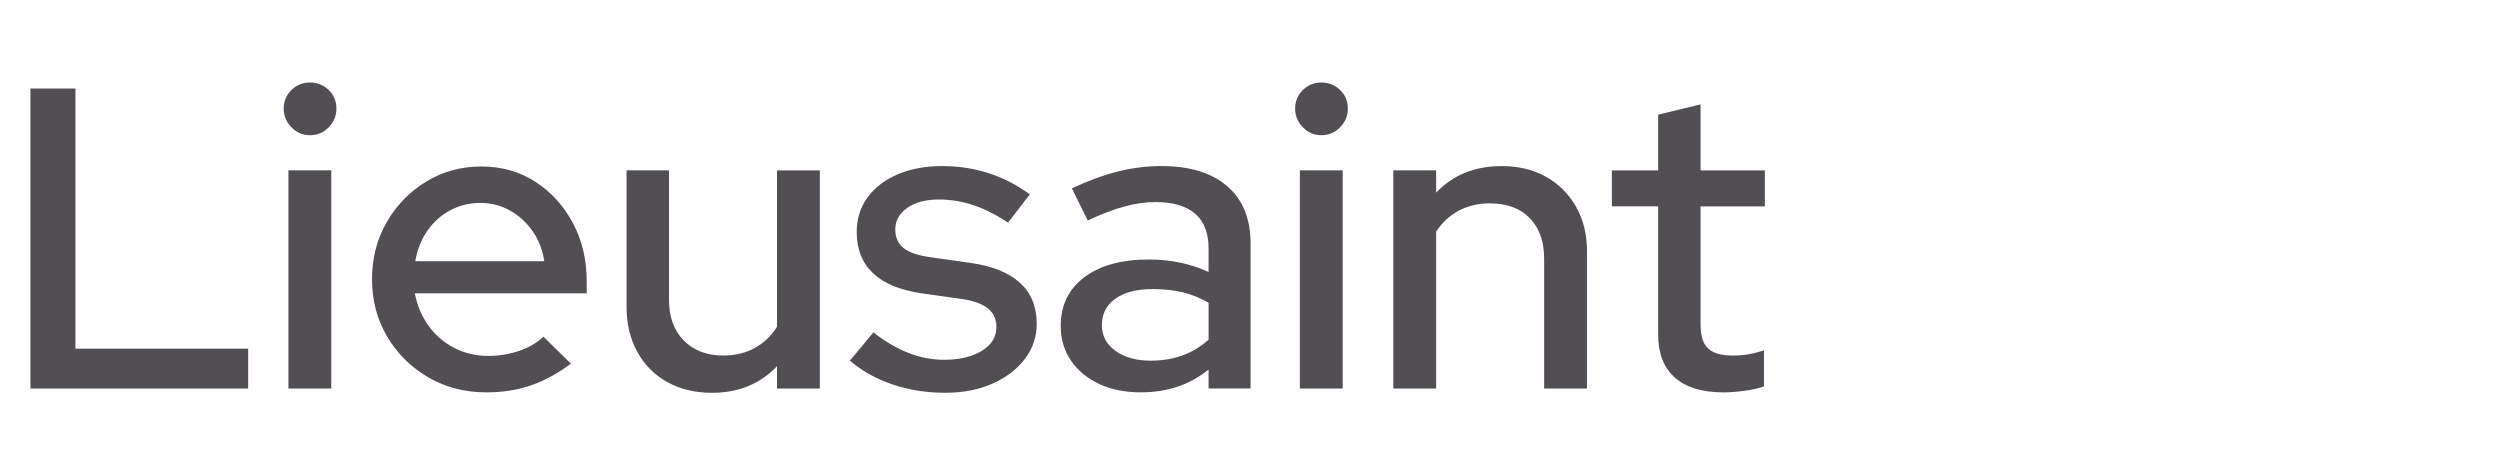 <svg width="122.5" height="23" viewBox="0 0 122.5 23" xmlns="http://www.w3.org/2000/svg"><g fill="#514F54"><path d="M1.491 19.037v-14.7h2.205v12.747h8.463v1.953zM14.133 19.037V8.347h2.1v10.69zm1.05-12.412q-.525 0-.903-.388-.378-.389-.378-.914 0-.546.378-.913.378-.368.903-.368.546 0 .924.368.378.367.378.913 0 .525-.378.914-.378.388-.924.388zM23.835 19.226q-1.575 0-2.846-.735-1.27-.735-2.016-1.995-.745-1.26-.745-2.814 0-1.534.714-2.783.714-1.25 1.932-1.995 1.218-.746 2.709-.746t2.646.746q1.155.746 1.838 2.016.682 1.27.682 2.867v.587h-8.421q.168.883.661 1.576.494.693 1.26 1.092.767.398 1.67.398.777 0 1.501-.241.725-.242 1.208-.704l1.344 1.323q-.945.714-1.943 1.061-.997.347-2.194.347zM20.349 12.8h6.321q-.126-.84-.578-1.481-.451-.64-1.112-1.008-.662-.368-1.439-.368-.798 0-1.47.358-.672.356-1.124.997-.451.64-.598 1.502zM34.881 19.247q-1.239 0-2.184-.525-.945-.525-1.47-1.481-.525-.955-.525-2.194v-6.7h2.079v6.343q0 1.26.725 1.995.724.735 1.942.735.861 0 1.533-.368.672-.367 1.092-1.04V8.349h2.1v10.689h-2.1v-1.092q-1.239 1.302-3.192 1.302zM46.326 19.247q-1.386 0-2.593-.41-1.208-.41-2.09-1.165l1.155-1.387q.819.651 1.69.998.872.346 1.775.346 1.134 0 1.848-.44.714-.442.714-1.156 0-.588-.42-.924-.42-.336-1.302-.462l-1.932-.273q-1.596-.23-2.394-.987-.798-.756-.798-2.016 0-.966.525-1.69.525-.725 1.47-1.134.945-.41 2.205-.41 1.155 0 2.226.336t2.058 1.05l-1.071 1.386q-.882-.588-1.712-.86-.829-.274-1.669-.274-.966 0-1.554.41-.588.41-.588 1.06 0 .588.41.914.409.325 1.354.451l1.932.273q1.596.231 2.415.977.819.745.819 2.005 0 .966-.588 1.733-.588.766-1.596 1.207-1.008.441-2.289.441zM55.902 19.226q-1.155 0-2.037-.41-.882-.41-1.386-1.145-.504-.735-.504-1.7 0-1.513 1.155-2.384 1.155-.872 3.171-.872 1.575 0 2.919.61V12.19q0-1.155-.661-1.722-.662-.567-1.943-.567-.735 0-1.533.221-.798.22-1.785.682l-.777-1.575q1.218-.567 2.268-.829 1.05-.263 2.121-.263 2.079 0 3.224.987 1.144.987 1.144 2.814v7.098H59.22v-.924q-.714.568-1.533.84-.819.273-1.785.273zm-1.911-3.297q0 .776.662 1.26.661.483 1.732.483.84 0 1.544-.252.703-.252 1.291-.777v-1.806q-.609-.357-1.27-.515-.662-.157-1.481-.157-1.155 0-1.816.472-.662.473-.662 1.292zM63.693 19.037V8.347h2.1v10.69zm1.05-12.412q-.525 0-.903-.388-.378-.389-.378-.914 0-.546.378-.913.378-.368.903-.368.546 0 .924.368.378.367.378.913 0 .525-.378.914-.378.388-.924.388zM68.271 19.037V8.347h2.1V9.44q1.239-1.302 3.213-1.302 1.239 0 2.174.525.934.525 1.47 1.47.535.945.535 2.184v6.72h-2.1v-6.363q0-1.26-.703-1.985-.704-.724-1.964-.724-.84 0-1.512.357t-1.113 1.029v7.686zM84.441 19.226q-1.554 0-2.373-.725-.819-.725-.819-2.11v-6.28h-2.268V8.349h2.268v-2.73l2.079-.504v3.234h3.15v1.764h-3.15v5.796q0 .819.367 1.165.368.347 1.208.347.441 0 .787-.063.347-.063.746-.19v1.765q-.42.147-.977.22-.556.074-1.018.074z"/></g></svg>